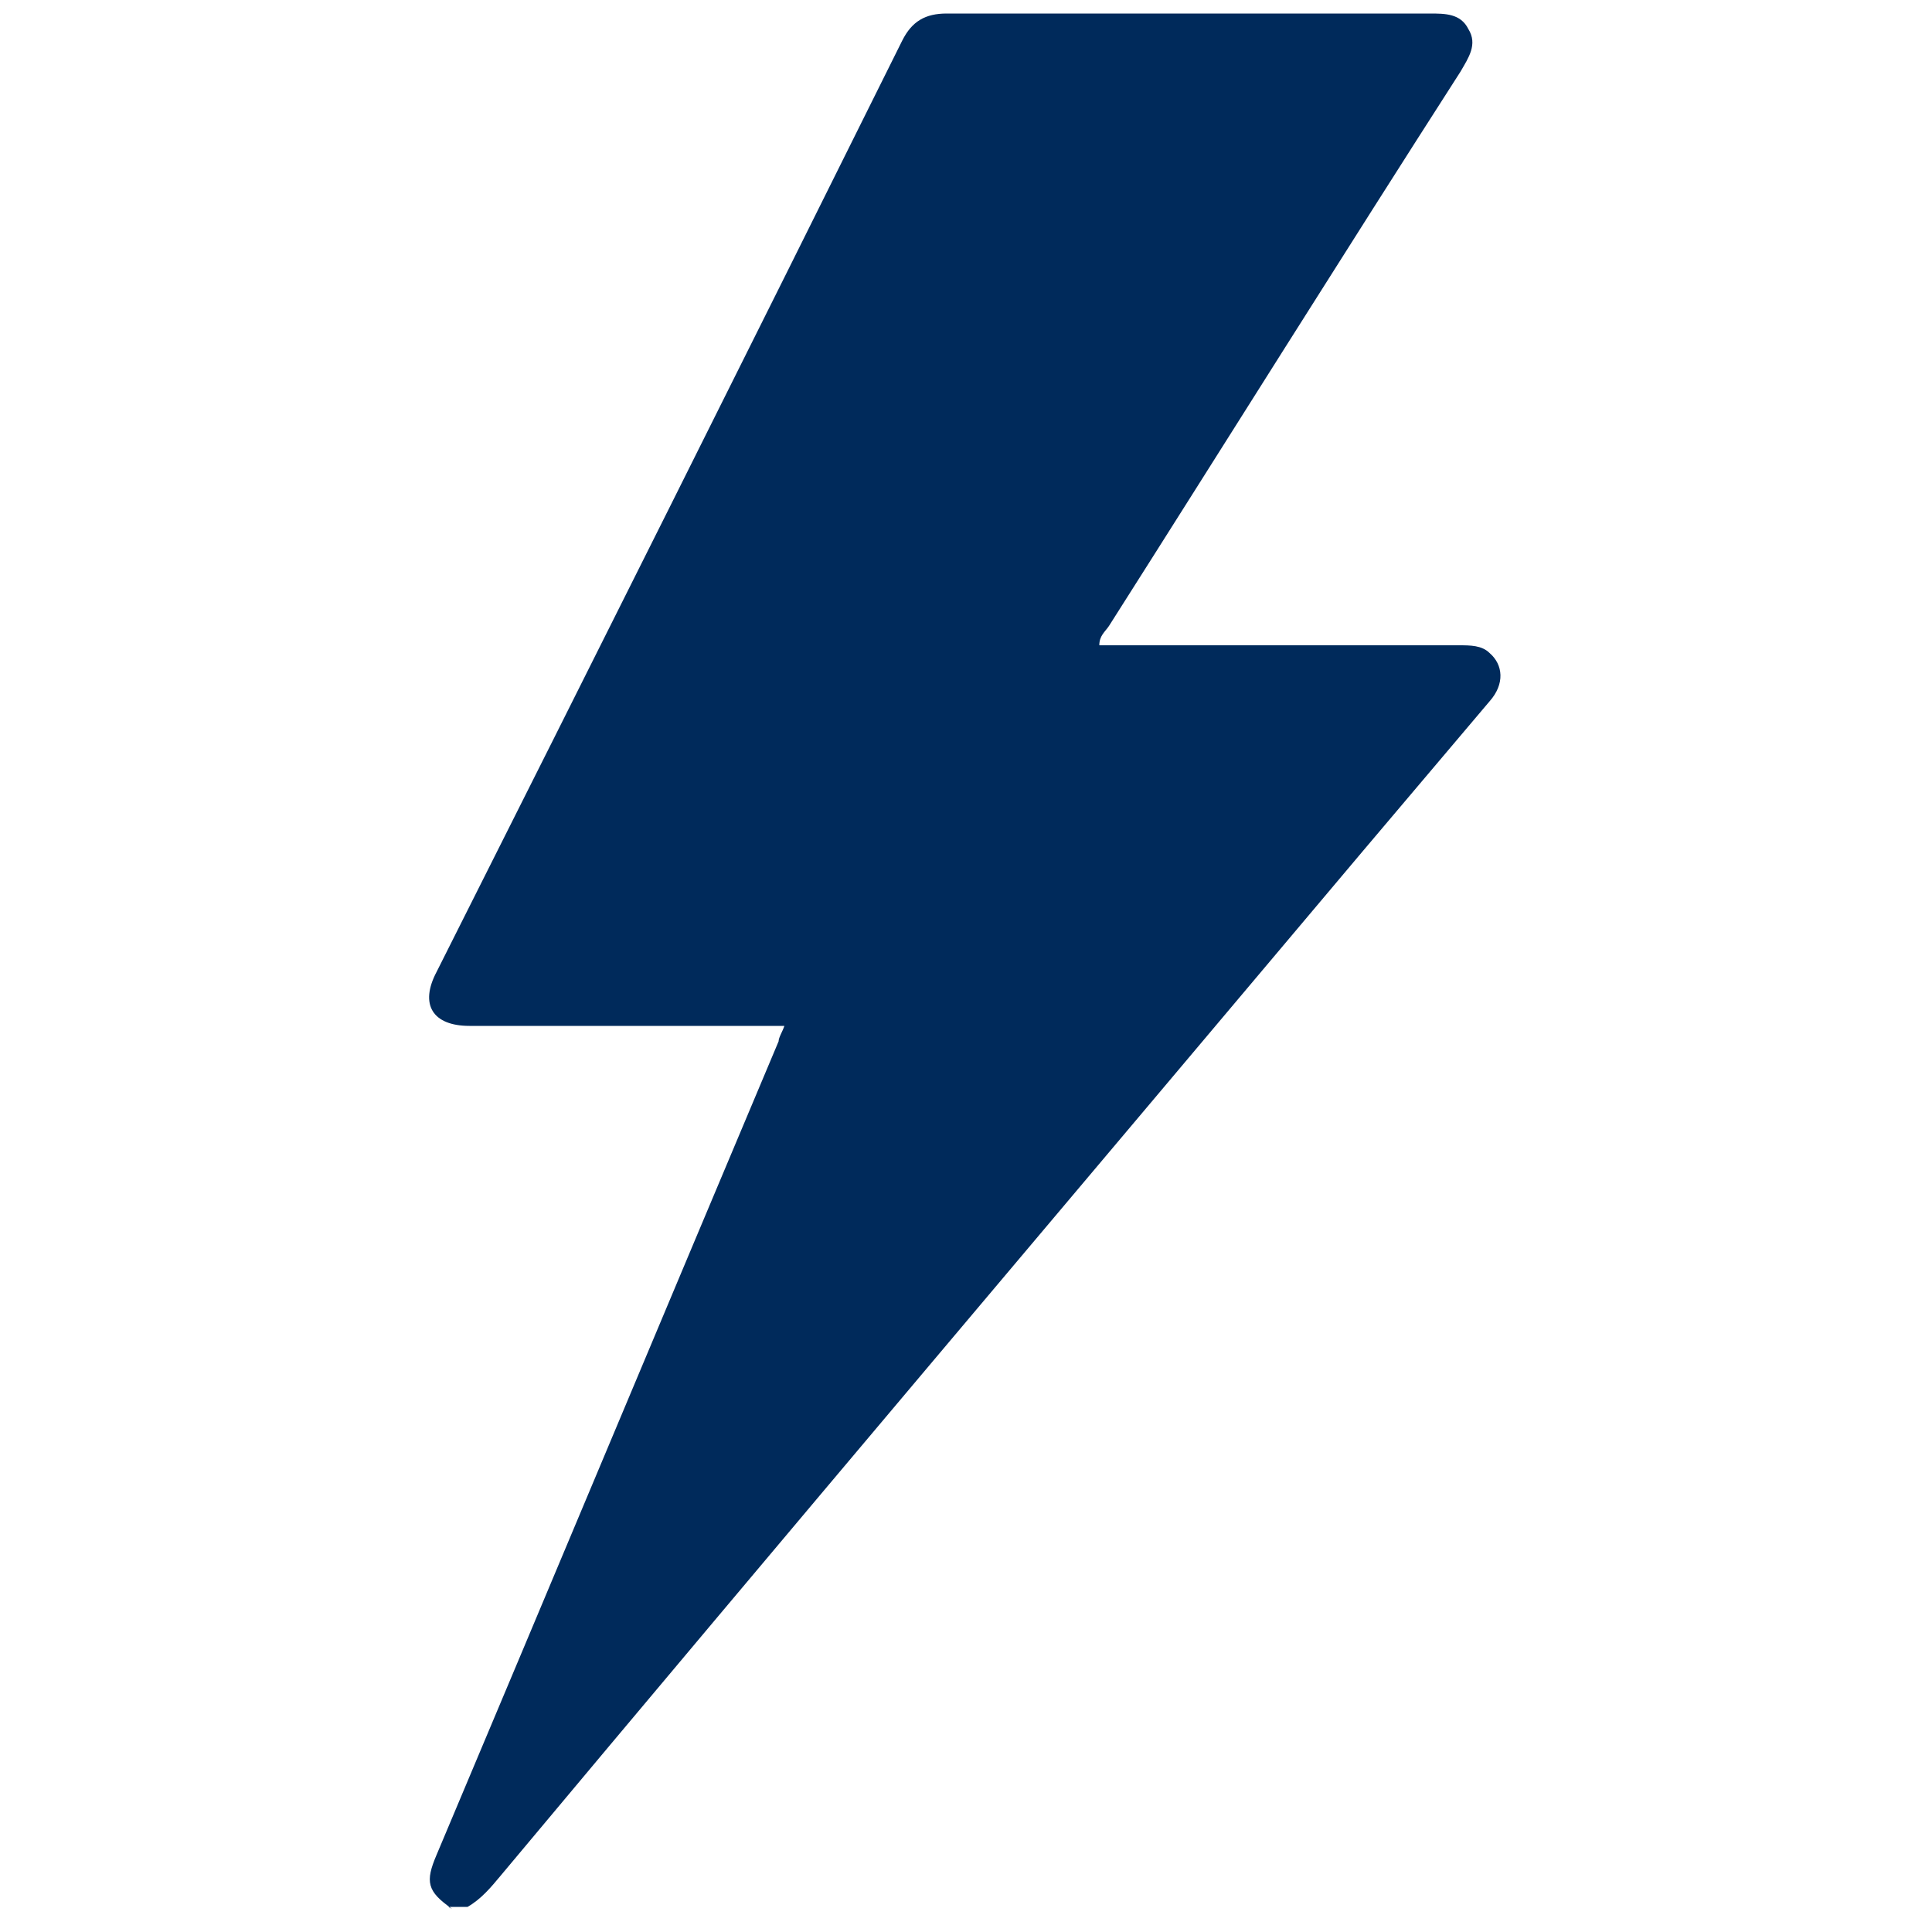 <?xml version="1.0" encoding="UTF-8"?>
<svg xmlns="http://www.w3.org/2000/svg" version="1.1" viewBox="0 0 100 100">
  <defs>
    <style>
      .cls-1 {
        fill: #002a5b;
      }
    </style>
  </defs>
  <!-- Generator: Adobe Illustrator 28.6.0, SVG Export Plug-In . SVG Version: 1.2.0 Build 709)  -->
  <g>
    <g id="Capa_1">
      <path class="cls-1" d="M23.4,98.8c-1.3-.9-1.4-1.4-.8-2.8,5.9-14,11.8-28.1,17.7-42.1,0-.2.2-.5.3-.8h-1c-5.1,0-10.2,0-15.3,0-1.9,0-2.6-1.1-1.7-2.8C30.7,34.2,38.7,18.2,46.7,2.1c.5-1,1.2-1.4,2.3-1.4,8.3,0,16.7,0,25,0,.8,0,1.6,0,2,.8.5.8,0,1.5-.4,2.2-6.1,9.5-12.1,19.1-18.2,28.7-.2.3-.5.5-.5,1,.3,0,.6,0,.9,0,5.9,0,11.8,0,17.7,0,.6,0,1.2,0,1.6.4.7.6.8,1.6,0,2.5-2.2,2.6-4.4,5.2-6.6,7.8-14.9,17.7-29.8,35.3-44.6,53-.5.6-1,1.2-1.7,1.6h-1Z"/>
    </g>
  </g>
</svg>